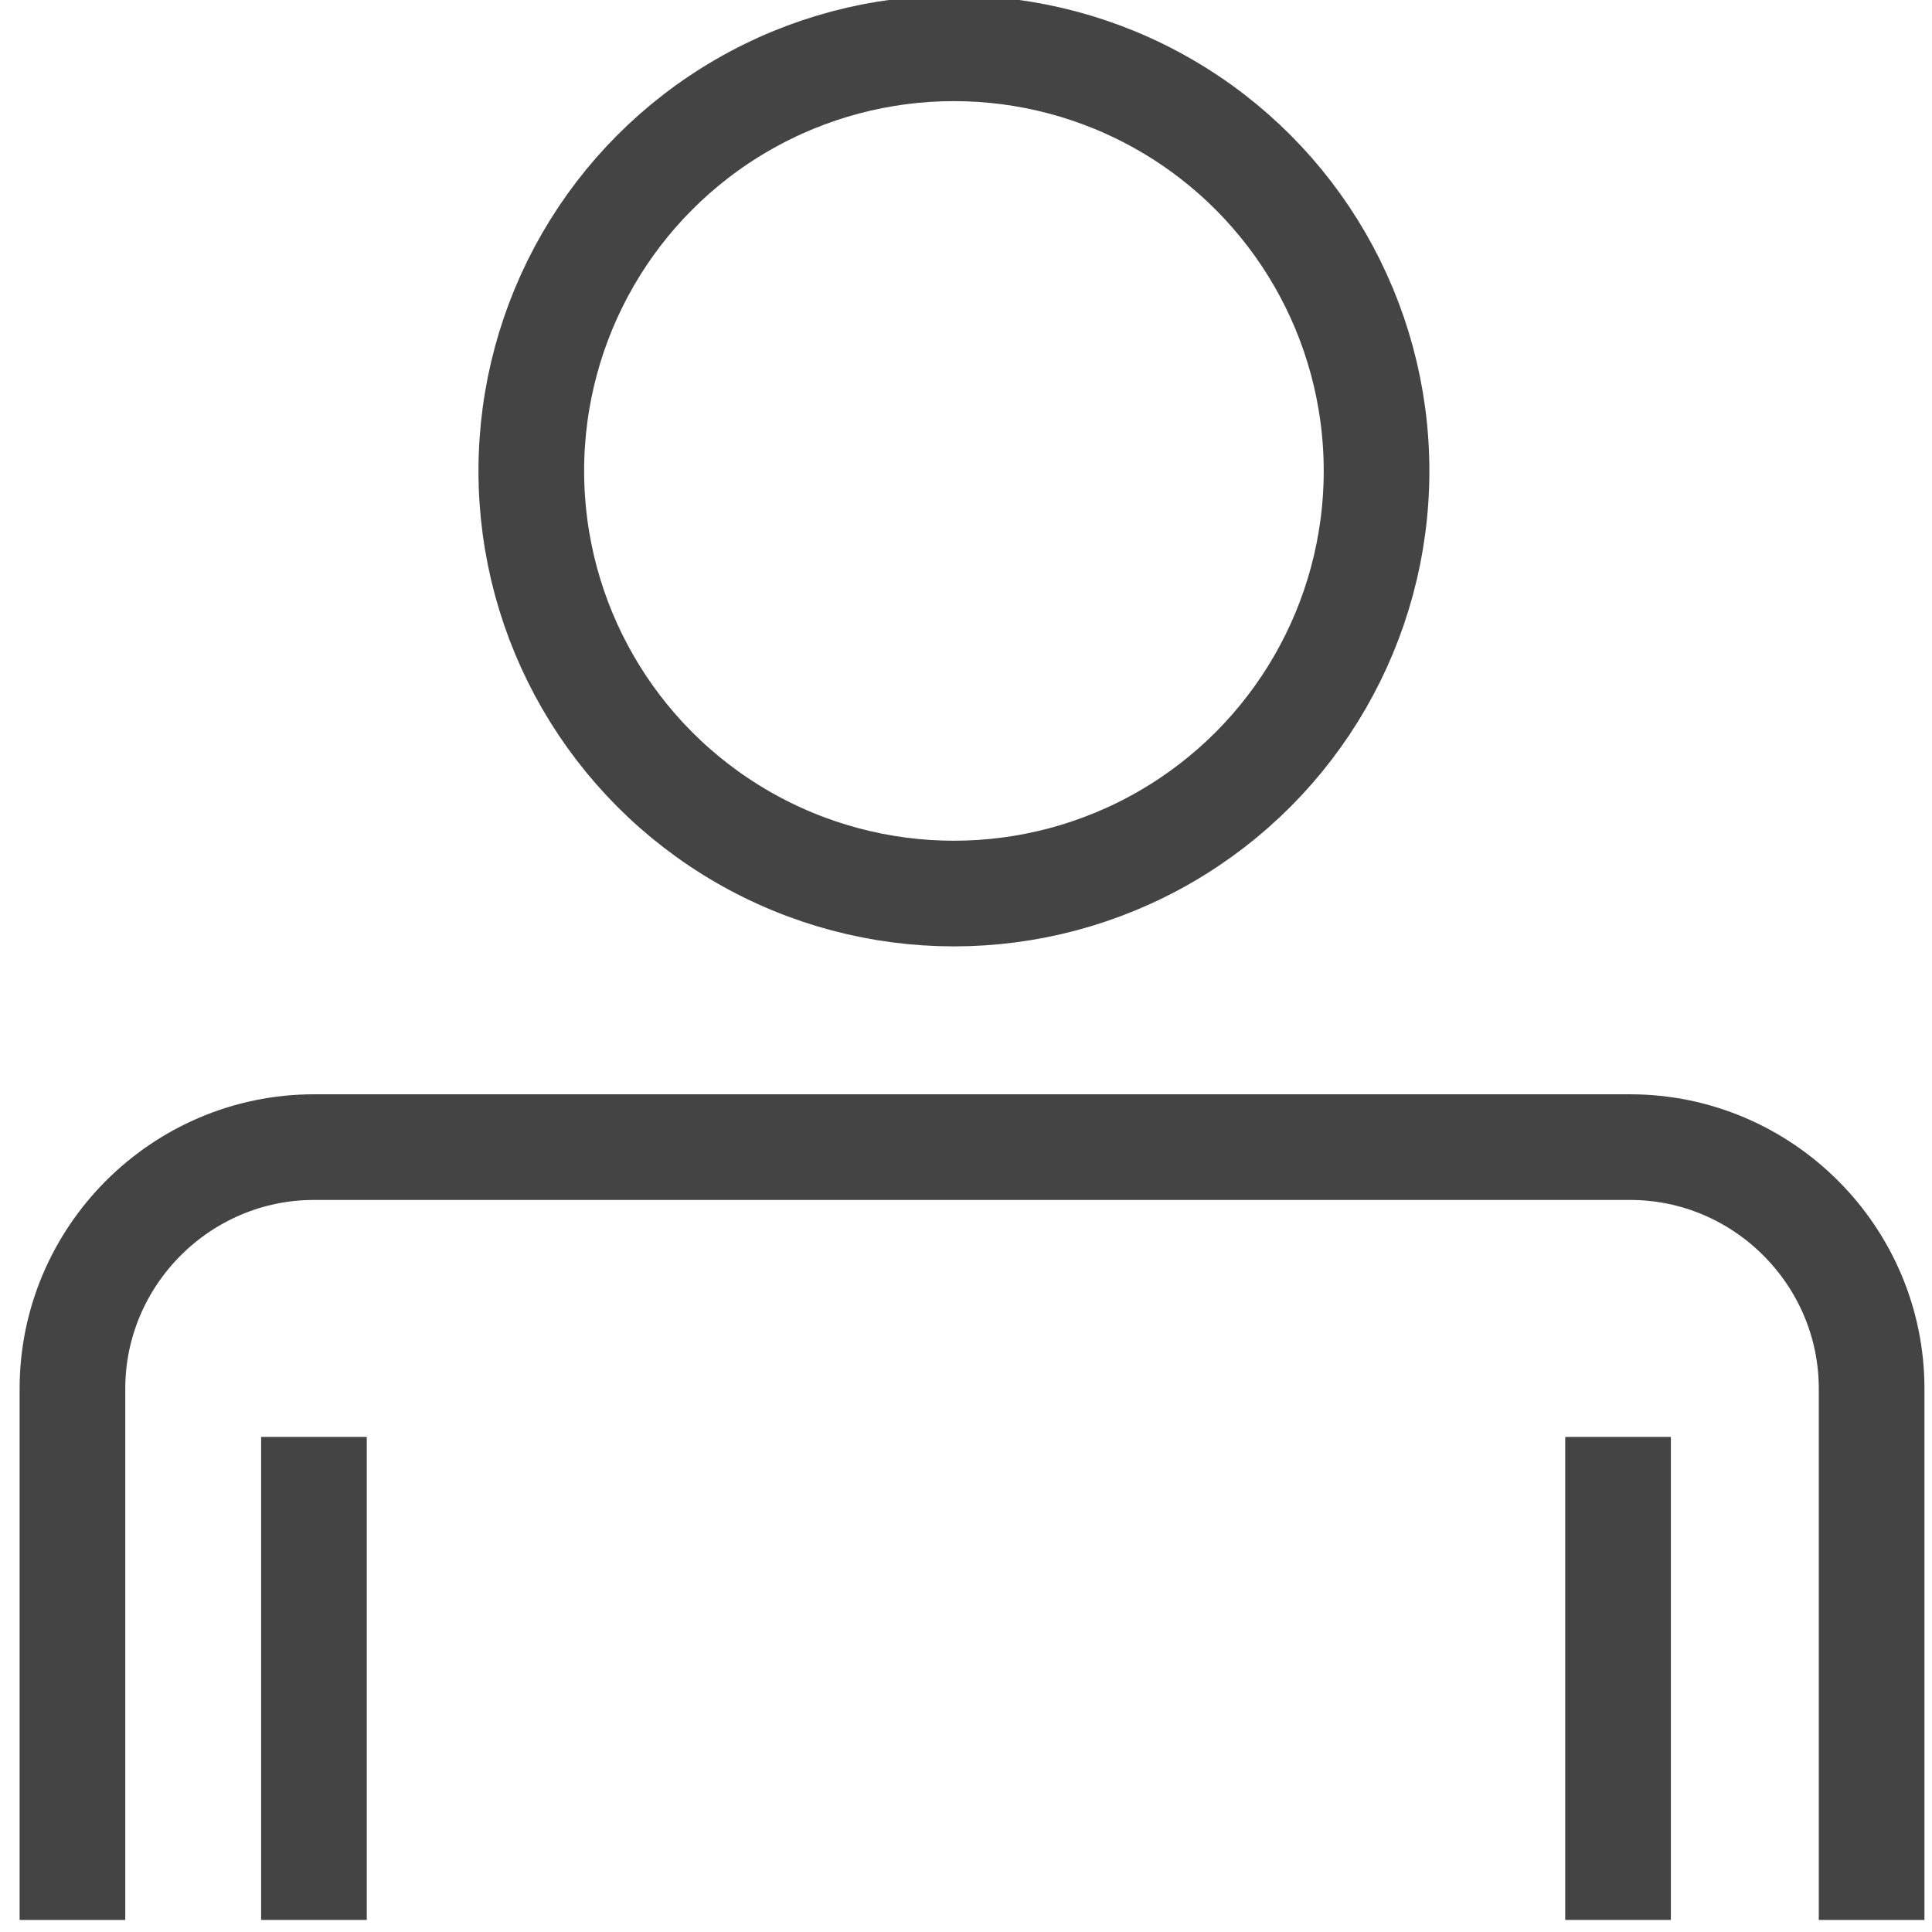 <?xml version="1.0" encoding="utf-8"?>
<!-- Generator: Adobe Illustrator 23.0.1, SVG Export Plug-In . SVG Version: 6.00 Build 0)  -->
<svg version="1.1" id="Layer_1" xmlns="http://www.w3.org/2000/svg" xmlns:xlink="http://www.w3.org/1999/xlink" x="0px" y="0px"
	 viewBox="0 0 16 16" style="enable-background:new 0 0 16 16;" xml:space="preserve">
<style type="text/css">
	.st0{fill:none;stroke:#444444;stroke-width:0.875;stroke-miterlimit:10;}
</style>
<g>
	<g>
		<circle class="st0" cx="7.9" cy="3.9" r="3.5"/>
		<path class="st0" d="M0.6,15.9v-4.4c0-1.1,0.9-2,2-2h10.9c1.1,0,2,0.9,2,2v4.4"/>
		<g>
			<line class="st0" x1="2.6" y1="11.9" x2="2.6" y2="15.9"/>
			<line class="st0" x1="13.4" y1="11.9" x2="13.4" y2="15.9"/>
		</g>
	</g>
</g>
</svg>
